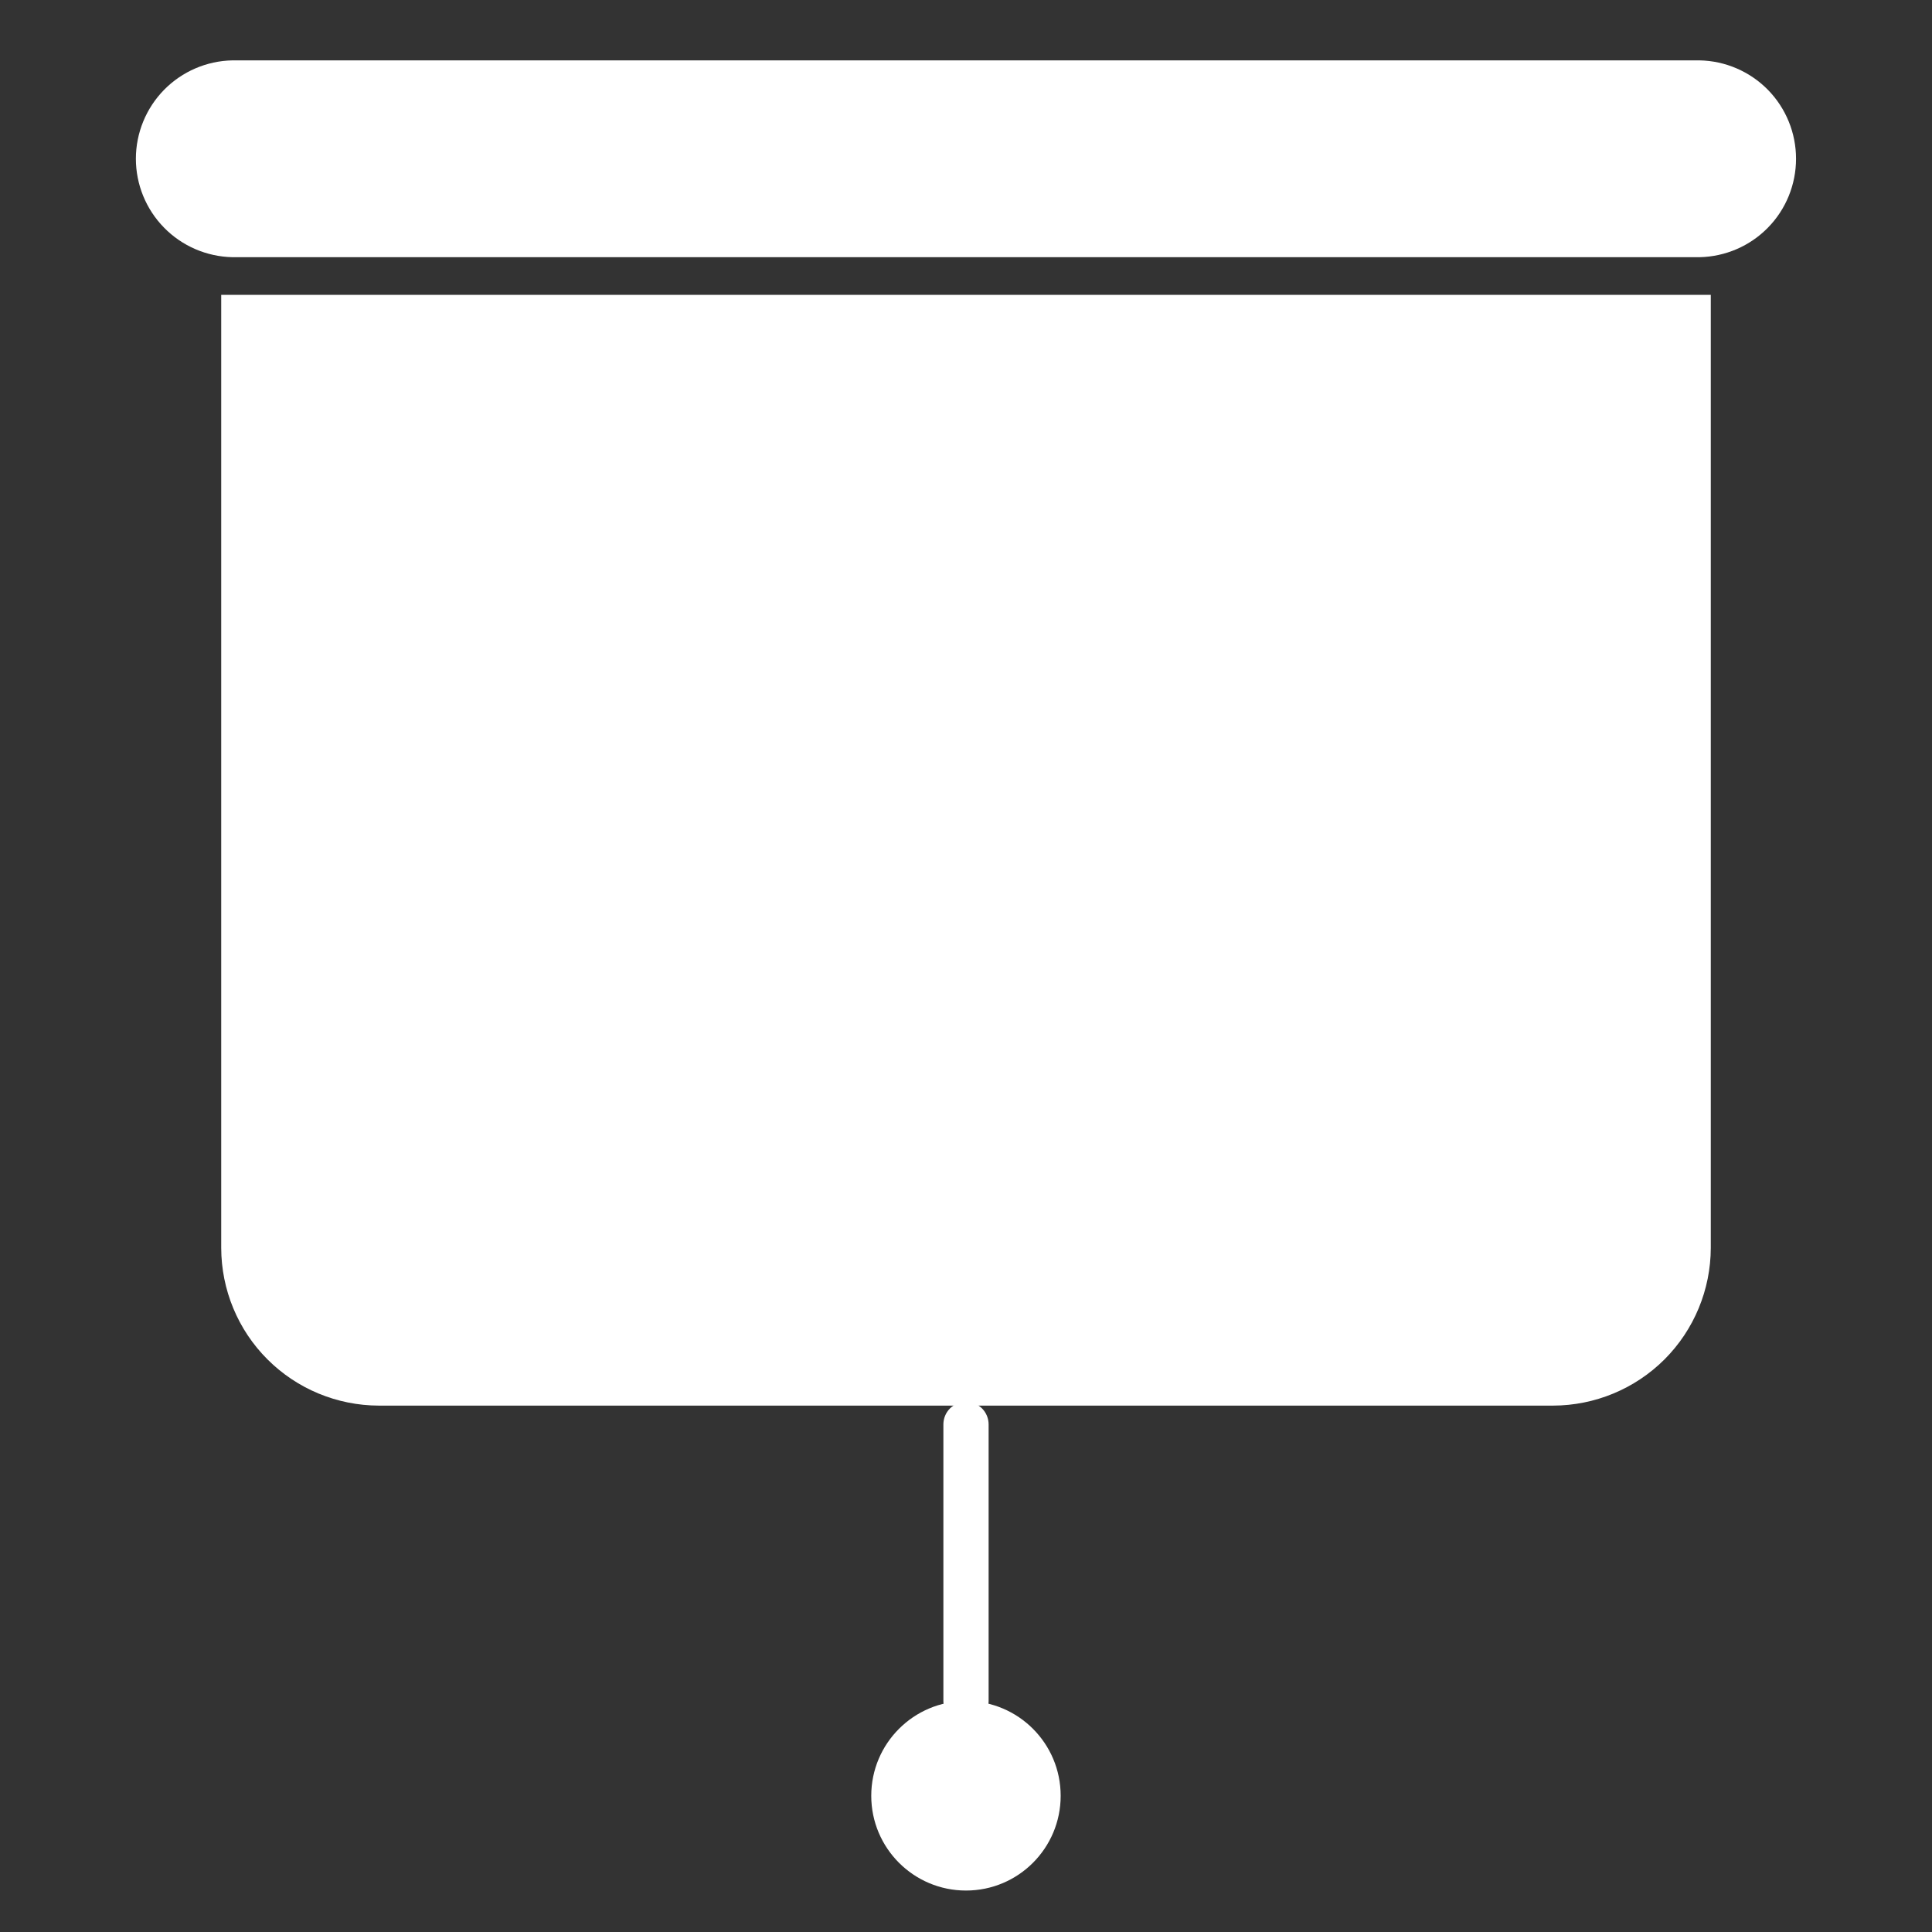<svg width="24" height="24" viewBox="0 0 24 24" fill="none" xmlns="http://www.w3.org/2000/svg">
<rect x="0" y="0" width="24" height="24" fill="#333333" stroke="none"/>
<path d="M12 21.413C11.925 21.413 11.854 21.383 11.801 21.33C11.748 21.277 11.719 21.206 11.719 21.131V17.695C11.719 17.621 11.748 17.549 11.801 17.496C11.854 17.444 11.925 17.414 12 17.414C12.075 17.414 12.146 17.444 12.199 17.496C12.252 17.549 12.281 17.621 12.281 17.695V21.131C12.281 21.206 12.252 21.277 12.199 21.33C12.146 21.383 12.075 21.413 12 21.413Z" fill="white"/>
<path d="M21.113 0.75H2.887C2.567 0.756 2.262 0.888 2.038 1.116C1.814 1.345 1.688 1.652 1.688 1.972C1.688 2.292 1.814 2.6 2.038 2.828C2.262 3.057 2.567 3.188 2.887 3.195H21.113C21.433 3.188 21.738 3.057 21.962 2.828C22.186 2.6 22.311 2.292 22.311 1.972C22.311 1.652 22.186 1.345 21.962 1.116C21.738 0.888 21.433 0.756 21.113 0.75Z" fill="white"/>
<path d="M4.707 17.461H19.292C19.811 17.46 20.309 17.254 20.677 16.887C21.044 16.52 21.251 16.021 21.252 15.502V3.663H2.748V15.502C2.749 16.021 2.955 16.52 3.323 16.887C3.69 17.254 4.188 17.46 4.707 17.461Z" fill="white"/>
<path d="M12 23.485C12.65 23.485 13.176 22.958 13.176 22.308C13.176 21.658 12.65 21.131 12 21.131C11.35 21.131 10.823 21.658 10.823 22.308C10.823 22.958 11.35 23.485 12 23.485Z" fill="white"/>
</svg>
